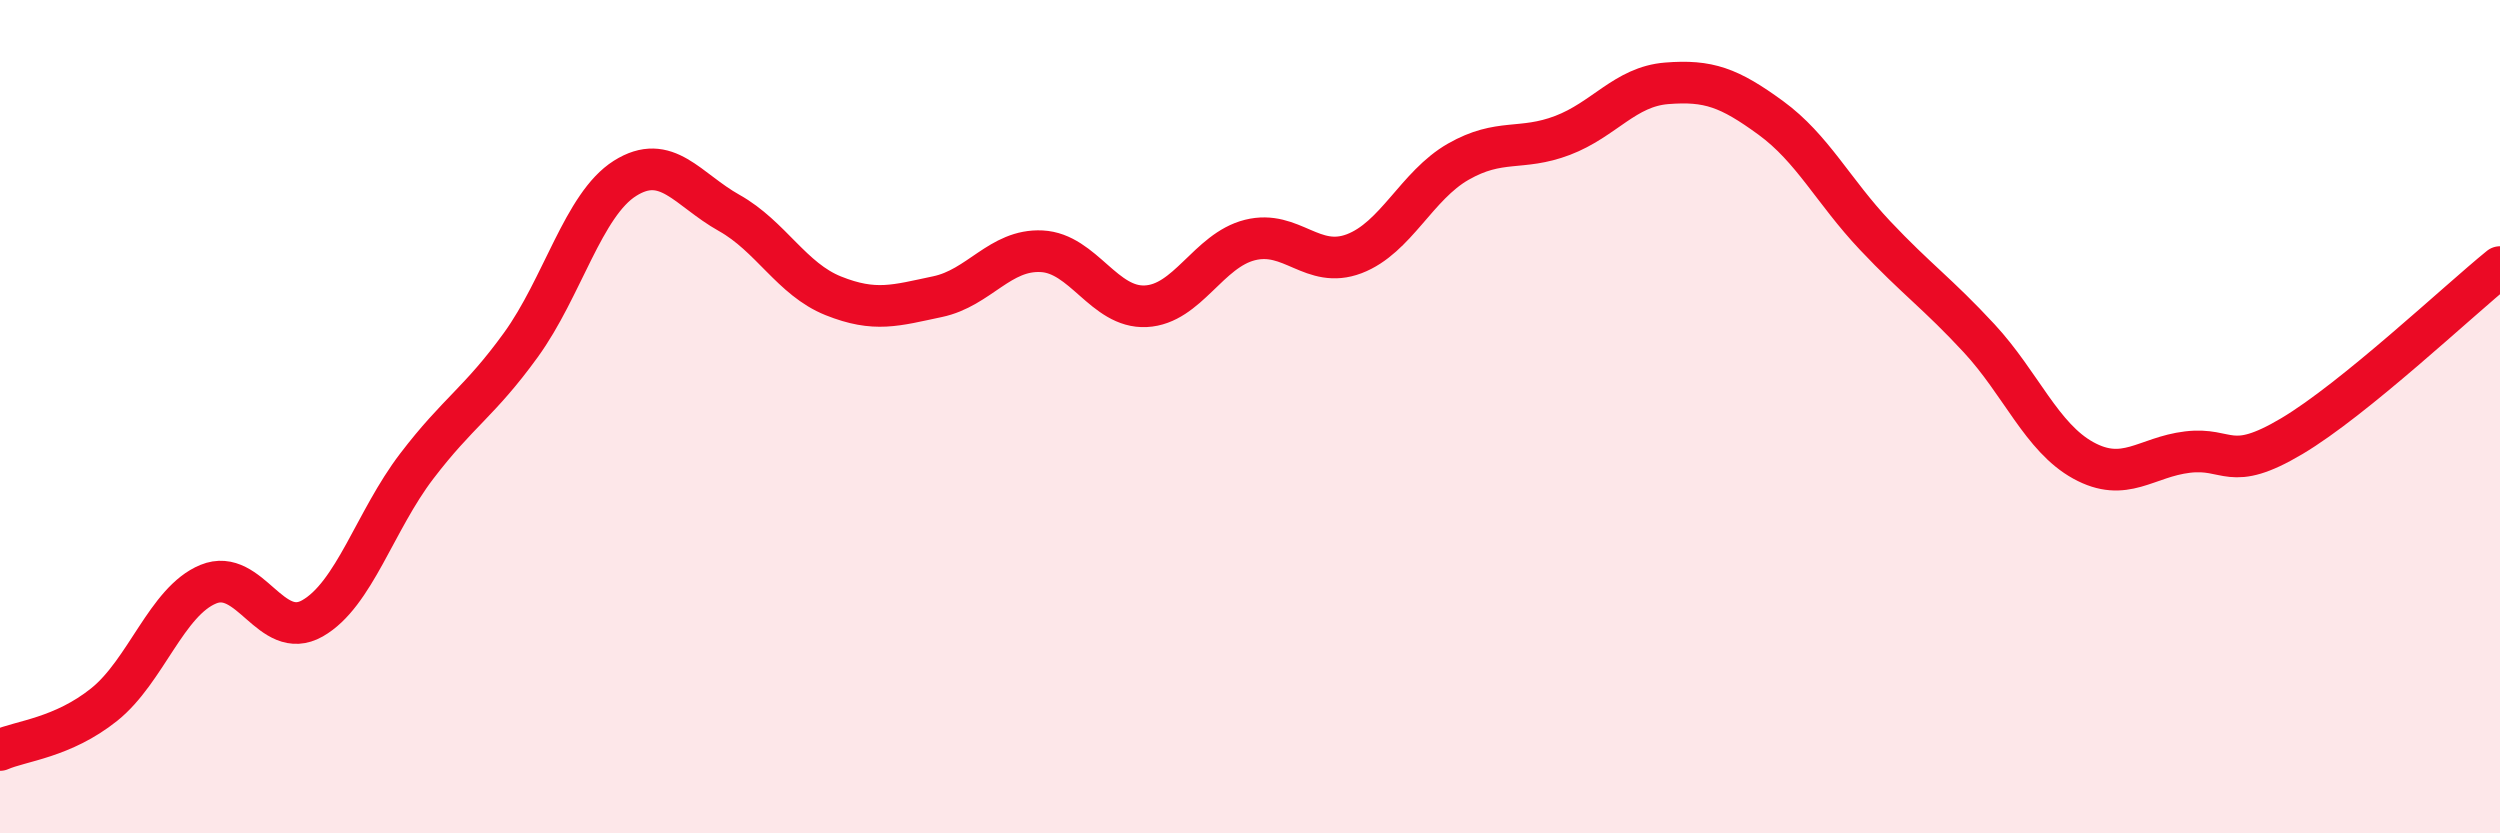 
    <svg width="60" height="20" viewBox="0 0 60 20" xmlns="http://www.w3.org/2000/svg">
      <path
        d="M 0,18 C 0.5,17.78 1.5,17.71 2.5,16.91 C 3.5,16.11 4,14.43 5,14.02 C 6,13.61 6.5,15.41 7.5,14.84 C 8.5,14.27 9,12.5 10,11.19 C 11,9.88 11.5,9.66 12.5,8.28 C 13.5,6.9 14,4.91 15,4.28 C 16,3.65 16.5,4.55 17.5,5.11 C 18.5,5.67 19,6.7 20,7.1 C 21,7.5 21.5,7.33 22.5,7.12 C 23.5,6.91 24,5.98 25,6.03 C 26,6.08 26.5,7.4 27.5,7.35 C 28.5,7.3 29,6.01 30,5.76 C 31,5.51 31.5,6.47 32.5,6.09 C 33.5,5.71 34,4.45 35,3.88 C 36,3.31 36.5,3.63 37.5,3.25 C 38.5,2.87 39,2.08 40,2 C 41,1.92 41.5,2.1 42.5,2.83 C 43.5,3.56 44,4.59 45,5.65 C 46,6.71 46.5,7.04 47.5,8.12 C 48.5,9.2 49,10.5 50,11.05 C 51,11.6 51.5,10.97 52.5,10.85 C 53.5,10.73 53.5,11.36 55,10.47 C 56.5,9.58 59,7.22 60,6.41L60 20L0 20Z"
        fill="#EB0A25"
        opacity="0.1"
        stroke-linecap="round"
        stroke-linejoin="round"
      />
      <path
        d="M 0,18 C 0.5,17.78 1.5,17.71 2.5,16.91 C 3.5,16.11 4,14.43 5,14.02 C 6,13.61 6.5,15.41 7.5,14.84 C 8.5,14.27 9,12.5 10,11.19 C 11,9.88 11.5,9.66 12.5,8.28 C 13.5,6.9 14,4.91 15,4.28 C 16,3.65 16.5,4.55 17.5,5.11 C 18.5,5.67 19,6.7 20,7.1 C 21,7.5 21.5,7.33 22.5,7.12 C 23.5,6.91 24,5.98 25,6.03 C 26,6.08 26.5,7.4 27.5,7.35 C 28.5,7.3 29,6.01 30,5.76 C 31,5.51 31.5,6.47 32.5,6.09 C 33.5,5.71 34,4.45 35,3.88 C 36,3.31 36.5,3.63 37.5,3.25 C 38.5,2.87 39,2.08 40,2 C 41,1.92 41.5,2.1 42.5,2.83 C 43.5,3.56 44,4.59 45,5.65 C 46,6.71 46.5,7.04 47.5,8.12 C 48.5,9.2 49,10.5 50,11.05 C 51,11.6 51.5,10.97 52.5,10.85 C 53.5,10.73 53.5,11.36 55,10.47 C 56.5,9.58 59,7.22 60,6.41"
        stroke="#EB0A25"
        stroke-width="1"
        fill="none"
        stroke-linecap="round"
        stroke-linejoin="round"
      />
    </svg>
  